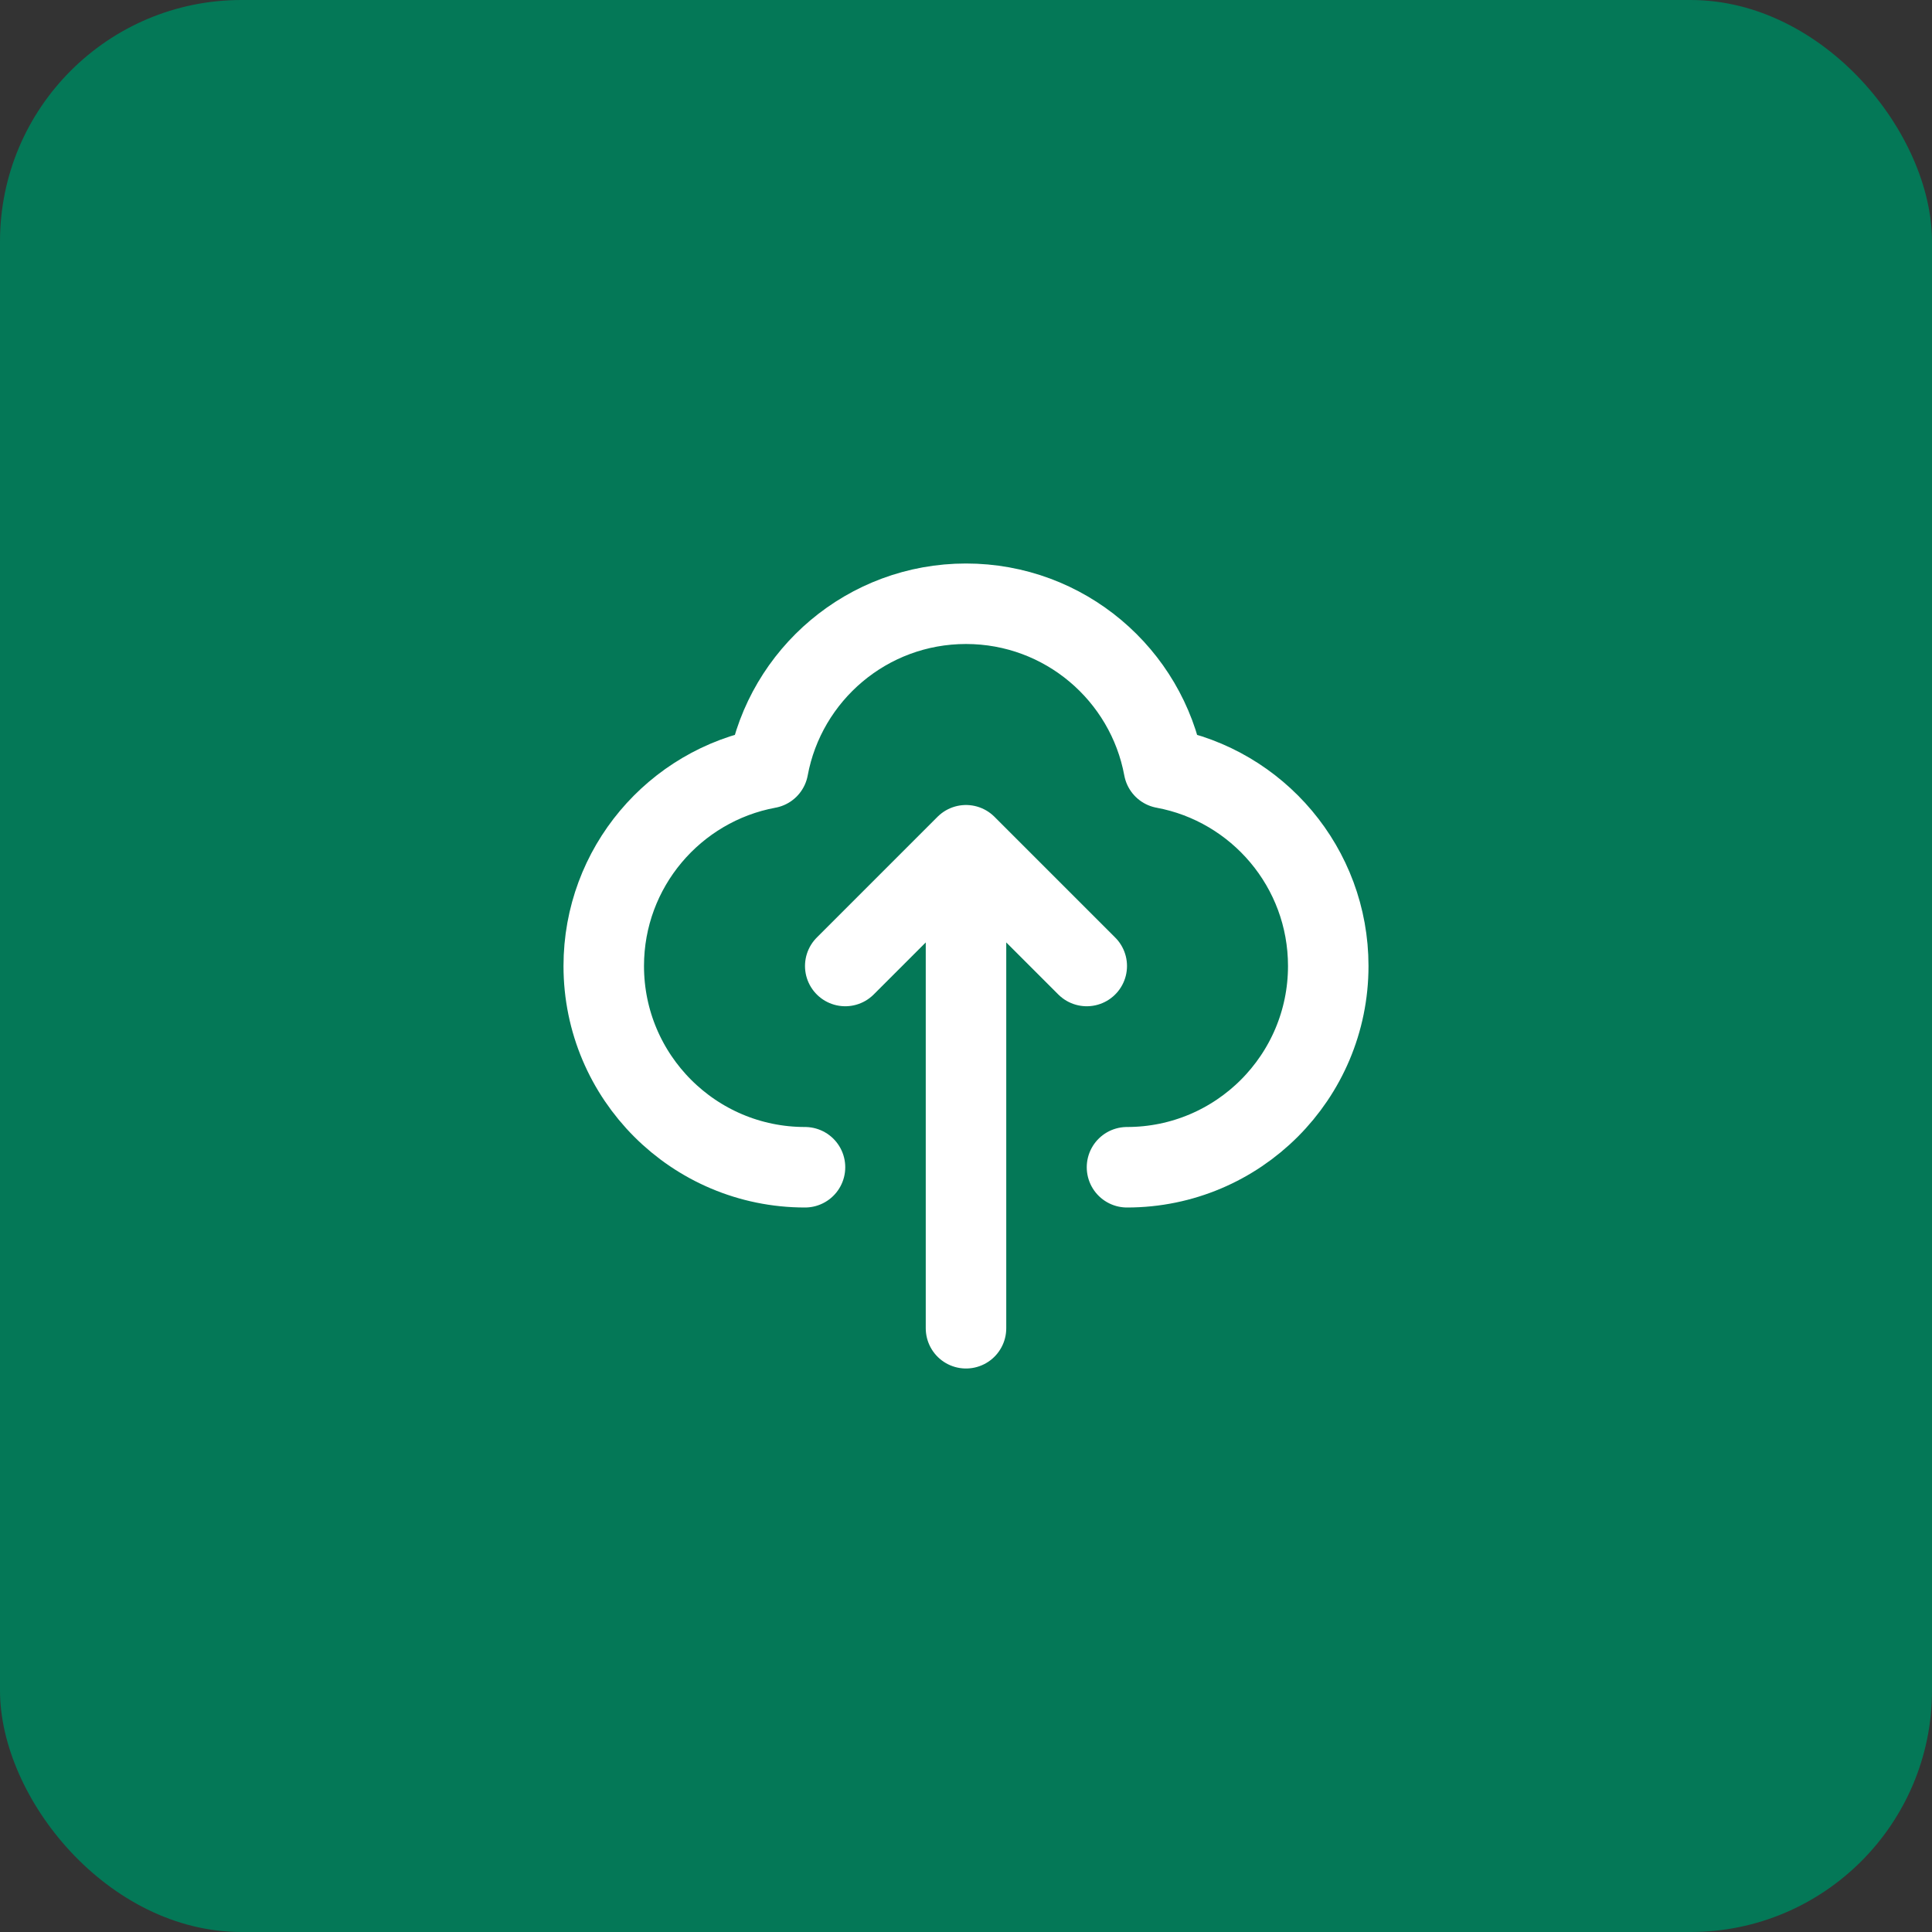 <svg width="48" height="48" viewBox="0 0 48 48" fill="none" xmlns="http://www.w3.org/2000/svg">
<rect x="0" y="0" width="48" height="48" fill="#333333" stroke="none"/>
<rect width="48" height="48" rx="6" fill="#047857"/>
<path d="M20 29C17.239 29 15 26.761 15 24C15 21.552 16.76 19.514 19.084 19.084C19.514 16.76 21.552 15 24 15C26.448 15 28.486 16.76 28.916 19.084C31.24 19.514 33 21.552 33 24C33 26.761 30.761 29 28 29M21 24L24 21M24 21L27 24M24 21V33" stroke="white" stroke-width="2" stroke-linecap="round" stroke-linejoin="round"/>
</svg>

